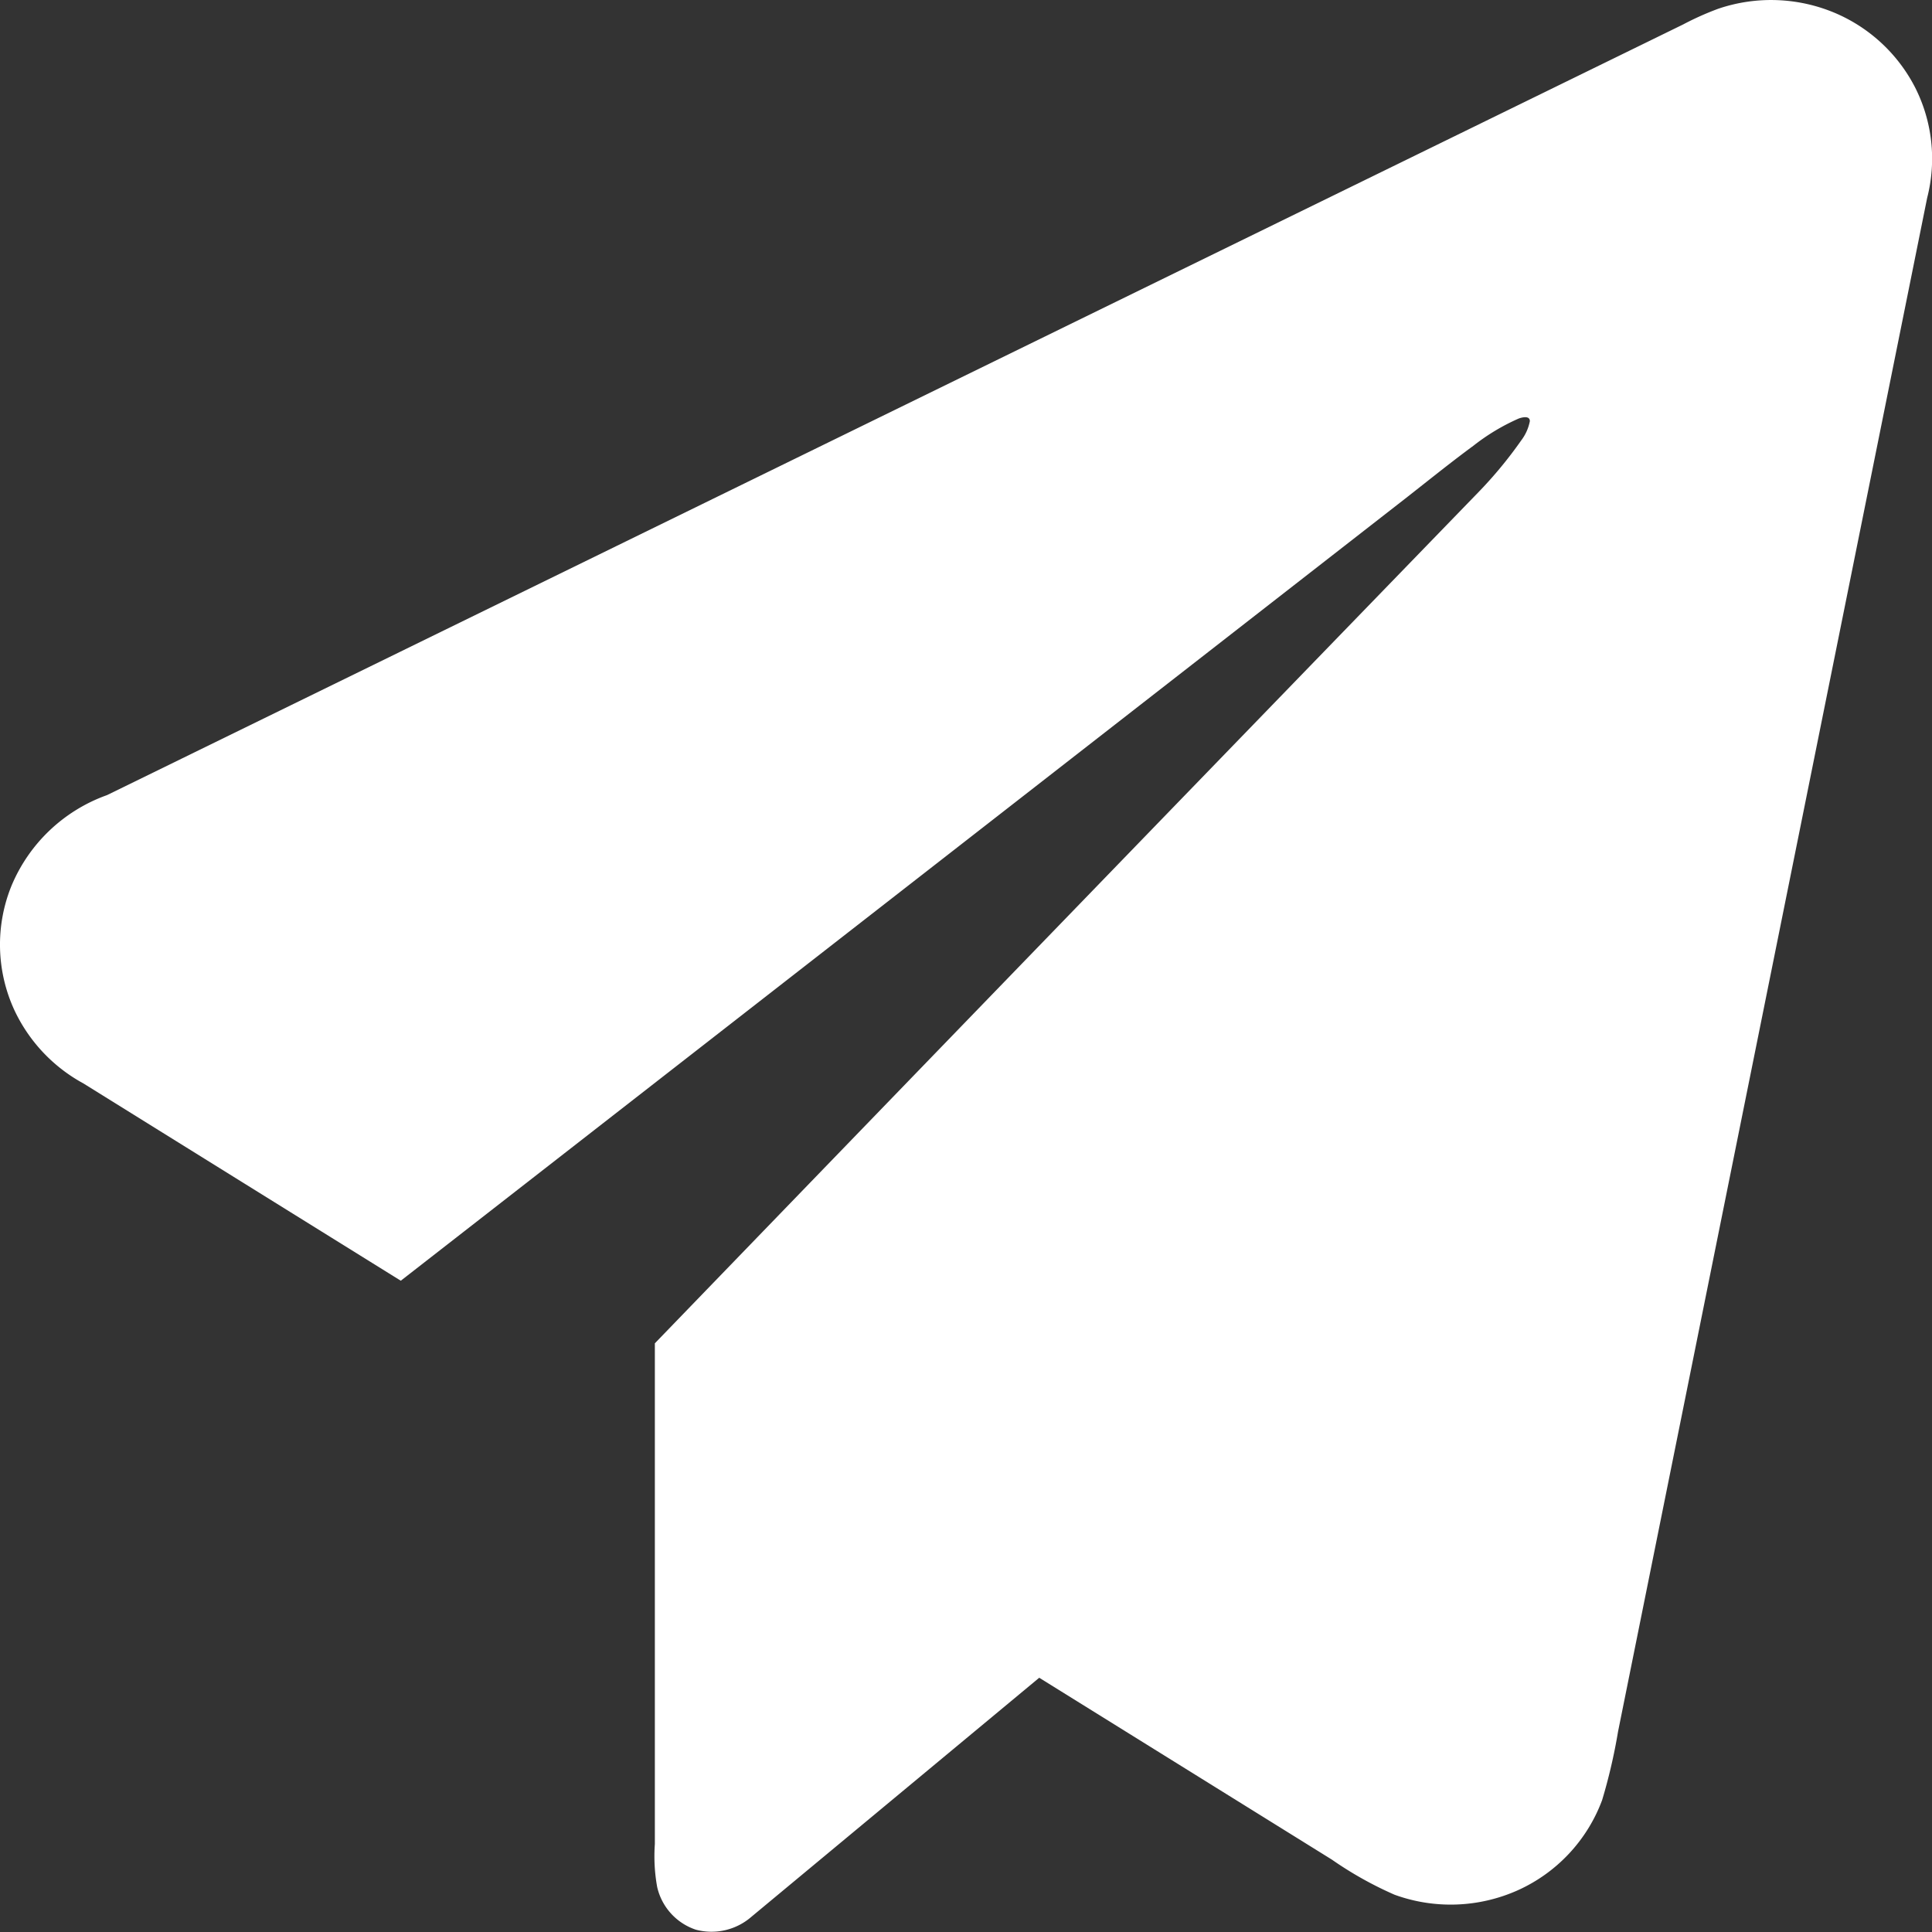 <svg xmlns="http://www.w3.org/2000/svg" xmlns:xlink="http://www.w3.org/1999/xlink" width="20" height="20" viewBox="0 0 20 20"><rect x="0" y="0" width="20" height="20" fill="#333333" stroke="none"/><defs><linearGradient id="a" x1="0.5" x2="0.5" y2="1" gradientUnits="objectBoundingBox"><stop offset="0" stop-color="#fff" stop-opacity="0.6"/><stop offset="1" stop-color="#fff" stop-opacity="0.8"/></linearGradient></defs><path d="M17.786.091A1.7,1.7,0,0,1,19,.136a1.662,1.662,0,0,1,.827.773,1.631,1.631,0,0,1,.123,1.139q-1.6,7.938-3.2,15.877a5.736,5.736,0,0,1-.165.71,1.657,1.657,0,0,1-.875.934,1.7,1.7,0,0,1-1.274.045,3.8,3.8,0,0,1-.648-.363l-3.03-1.883L7.778,19.843a.629.629,0,0,1-.575.133.608.608,0,0,1-.4-.442,1.784,1.784,0,0,1-.024-.444c0-1.728,0-3.456,0-5.184Q11.036,9.5,15.3,5.1a4.376,4.376,0,0,0,.447-.54.48.48,0,0,0,.09-.2c0-.059-.076-.041-.114-.028a2.17,2.17,0,0,0-.47.282c-.272.2-.538.418-.807.626L4.149,13.258Q2.506,12.237.864,11.216a1.671,1.671,0,0,1-.716-.761A1.618,1.618,0,0,1,.118,9.172a1.686,1.686,0,0,1,.99-.941L17.424.253A3.008,3.008,0,0,1,17.786.091Z" fill="#FFFFFF"/></svg>